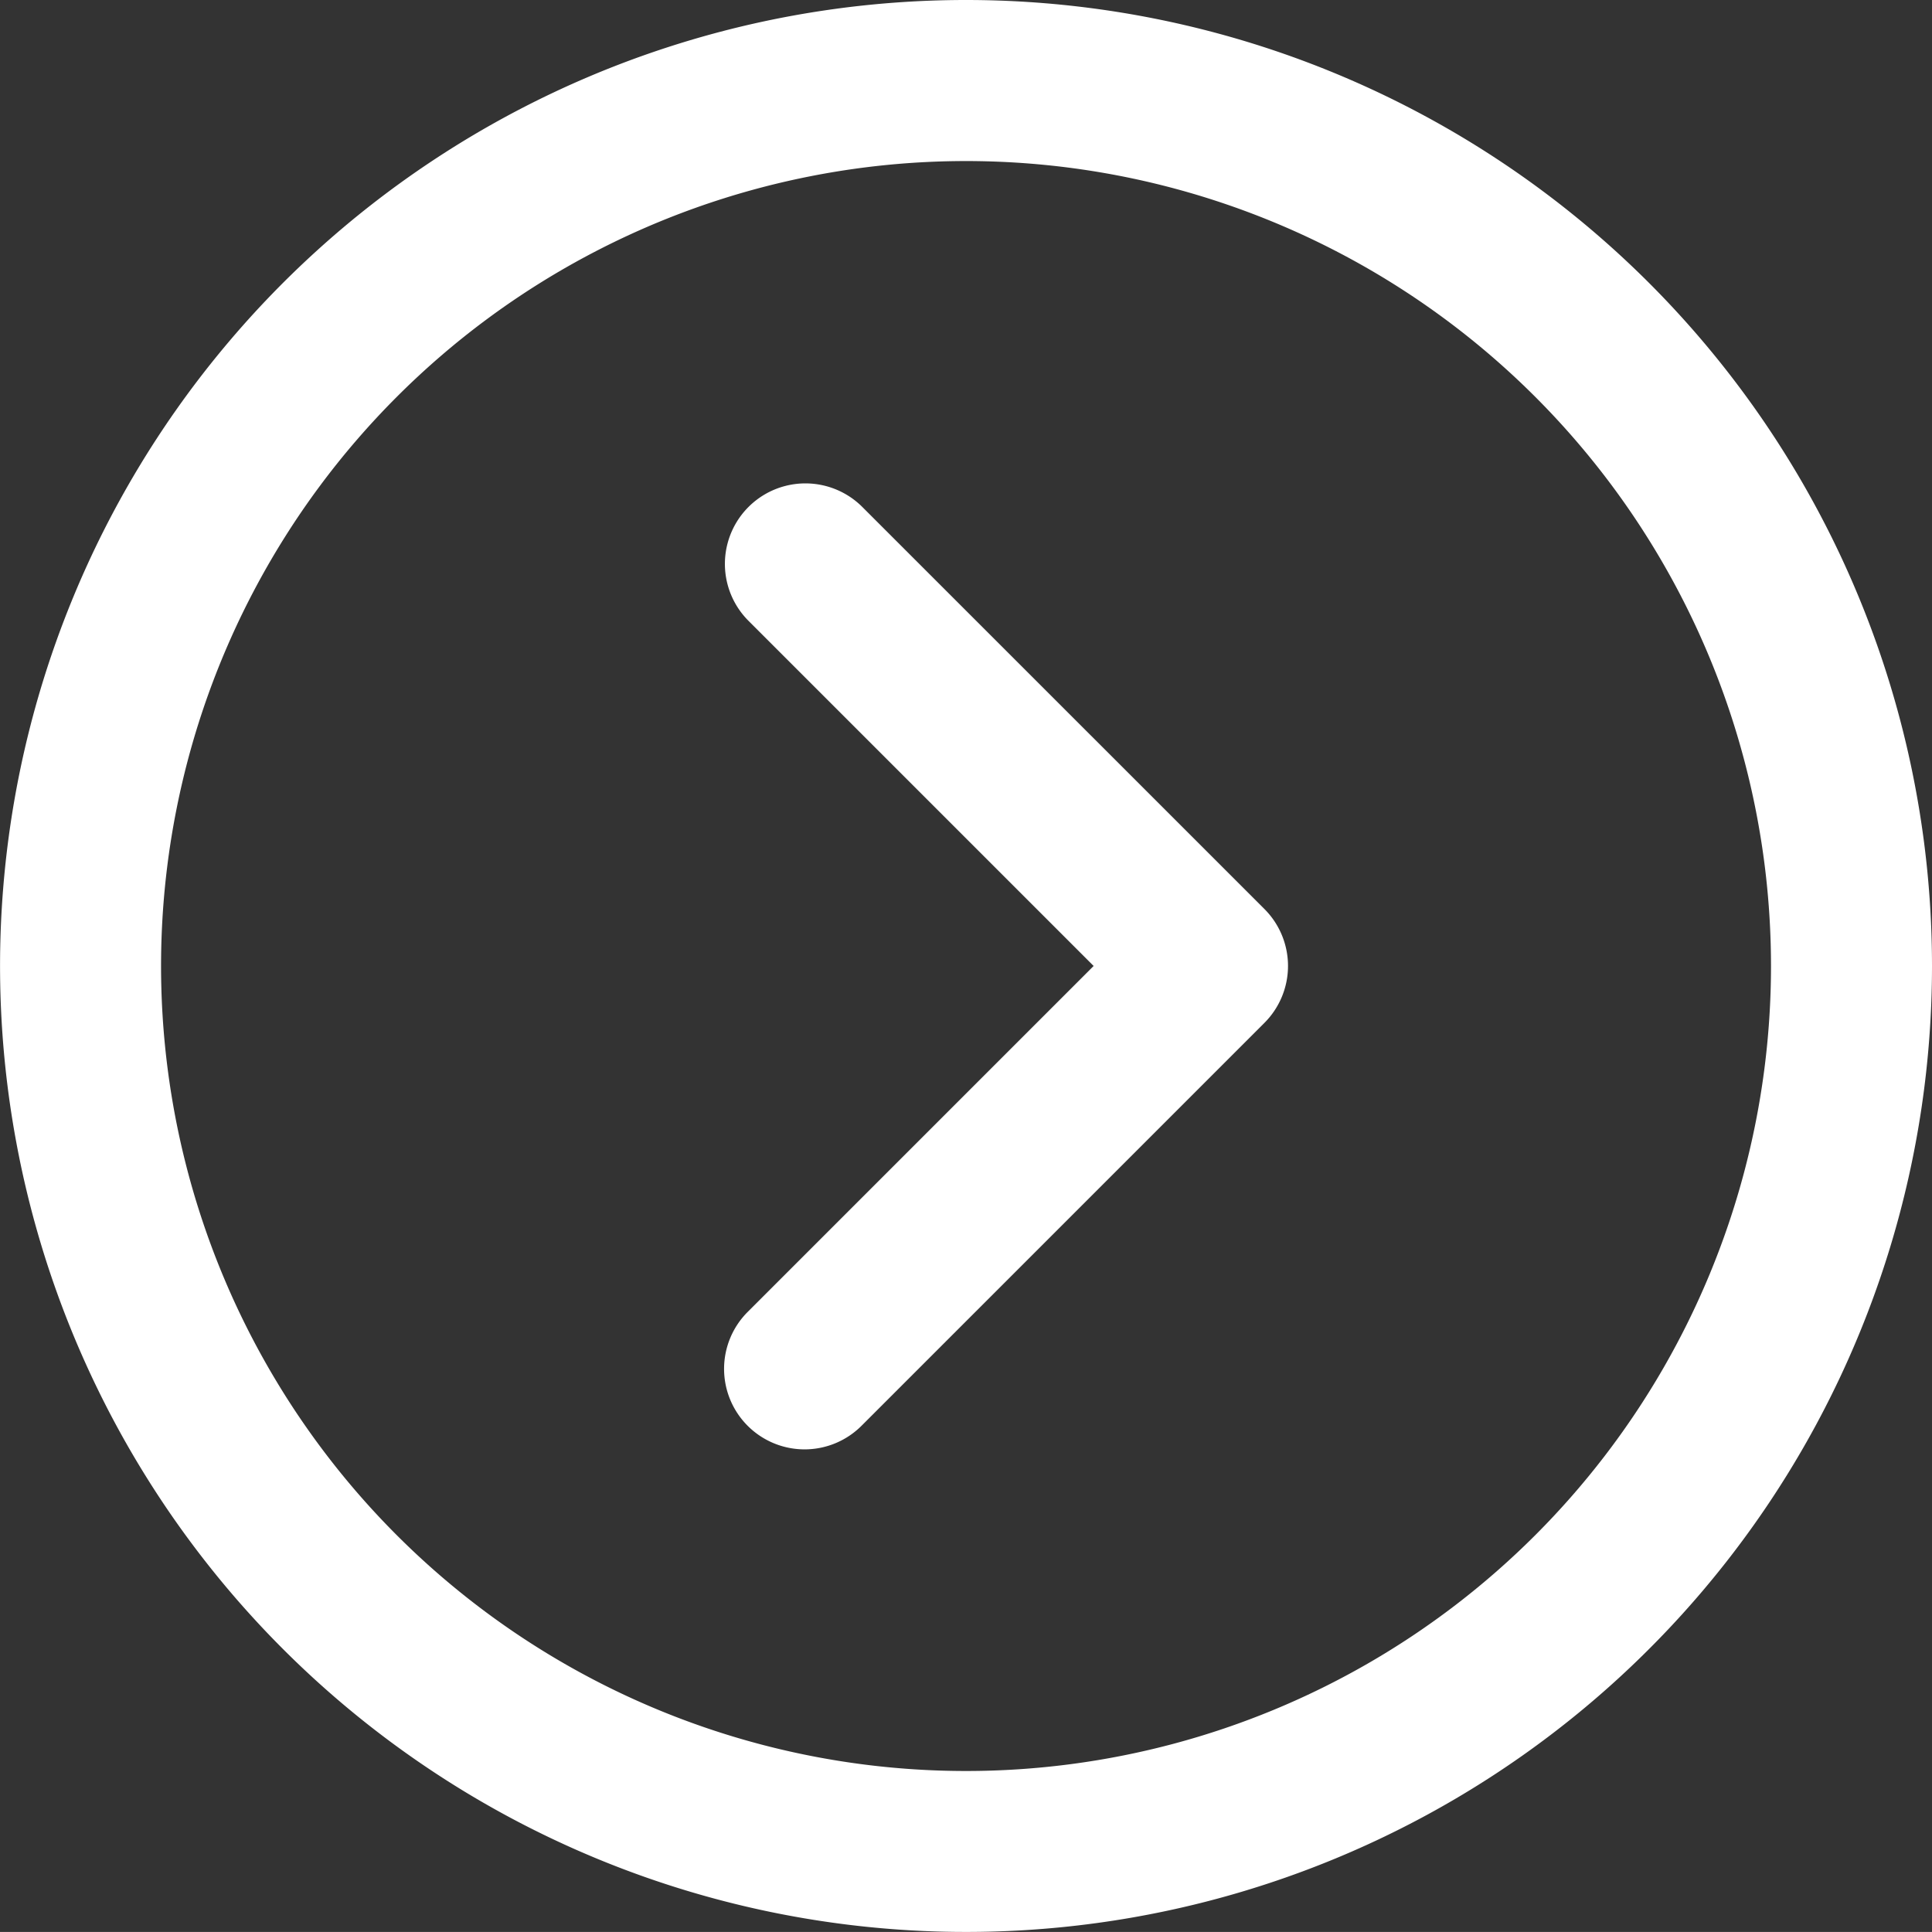 <svg id="next_1_" data-name="next (1)" xmlns="http://www.w3.org/2000/svg" width="34.535" height="34.534" viewBox="0 0 34.535 34.534">
  <rect x="0" y="0" width="34.535" height="34.534" fill="#333333" stroke="none"/>
  <g id="Group_4316" data-name="Group 4316">
    <g id="Group_4315" data-name="Group 4315">
      <path id="Path_5433" data-name="Path 5433" d="M17.267,0A17.267,17.267,0,1,0,34.535,17.267,17.268,17.268,0,0,0,17.267,0Zm0,31.657A14.389,14.389,0,1,1,31.657,17.267,14.39,14.39,0,0,1,17.267,31.657Z" fill="#fff"/>
      <path id="Path_5434" data-name="Path 5434" d="M194.456,128.421a1.439,1.439,0,0,0-2.035,2.035l6.177,6.177-6.177,6.177a1.439,1.439,0,1,0,2.035,2.035l7.195-7.195a1.439,1.439,0,0,0,0-2.035Z" transform="translate(-179.049 -119.366)" fill="#fff"/>
    </g>
  </g>
</svg>
